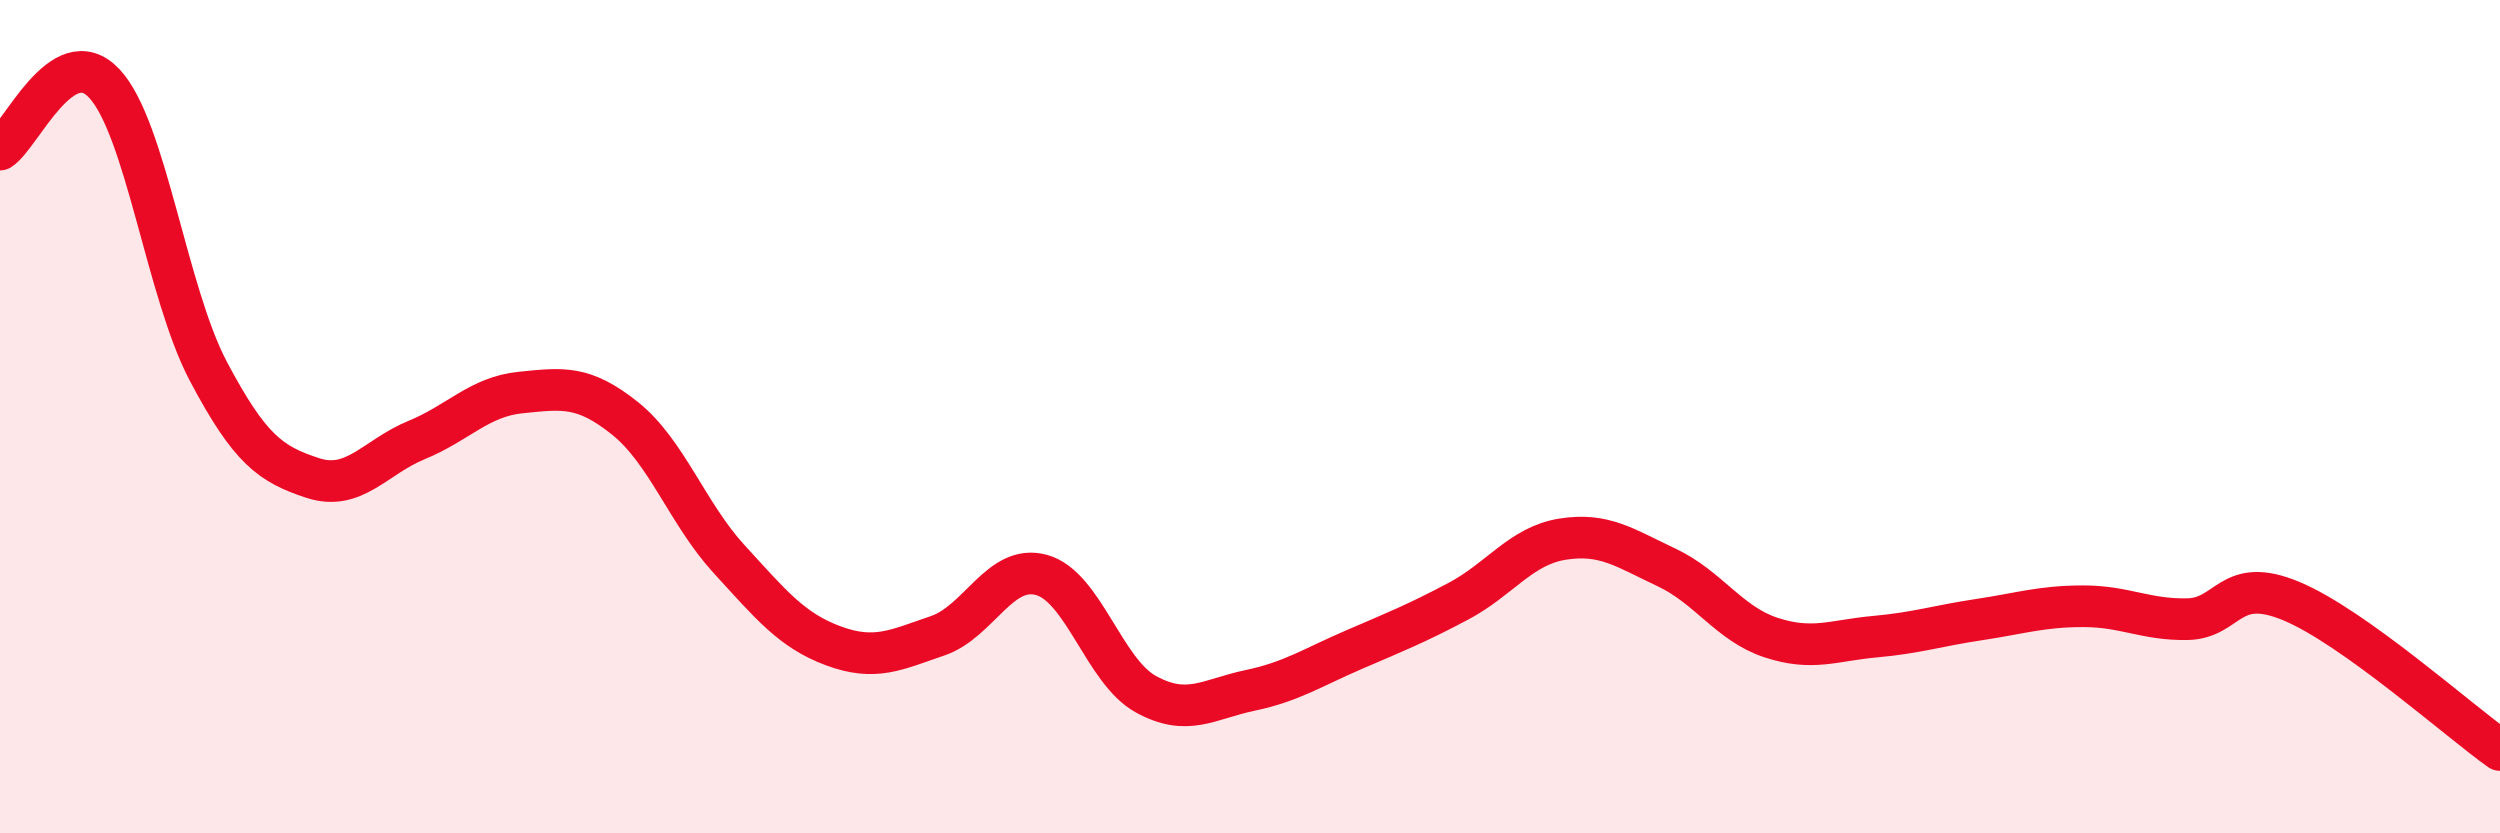 
    <svg width="60" height="20" viewBox="0 0 60 20" xmlns="http://www.w3.org/2000/svg">
      <path
        d="M 0,3.59 C 0.5,3.27 1.5,0.94 2.5,2 C 3.5,3.06 4,7.02 5,8.91 C 6,10.8 6.5,11.14 7.5,11.47 C 8.5,11.8 9,10.97 10,10.56 C 11,10.15 11.5,9.52 12.5,9.42 C 13.5,9.32 14,9.24 15,10.04 C 16,10.84 16.5,12.33 17.5,13.42 C 18.5,14.51 19,15.13 20,15.5 C 21,15.87 21.5,15.6 22.5,15.26 C 23.5,14.92 24,13.52 25,13.8 C 26,14.08 26.5,16.11 27.5,16.66 C 28.5,17.21 29,16.78 30,16.57 C 31,16.36 31.5,16.02 32.5,15.59 C 33.5,15.16 34,14.96 35,14.43 C 36,13.9 36.5,13.1 37.5,12.94 C 38.5,12.78 39,13.15 40,13.62 C 41,14.09 41.5,14.97 42.5,15.3 C 43.5,15.63 44,15.37 45,15.28 C 46,15.19 46.5,15.02 47.5,14.87 C 48.5,14.72 49,14.55 50,14.55 C 51,14.55 51.5,14.88 52.5,14.86 C 53.5,14.84 53.5,13.8 55,14.43 C 56.5,15.06 59,17.29 60,18L60 20L0 20Z"
        fill="#EB0A25"
        opacity="0.1"
        stroke-linecap="round"
        stroke-linejoin="round"
      />
      <path
        d="M 0,3.59 C 0.5,3.27 1.5,0.94 2.5,2 C 3.5,3.06 4,7.02 5,8.91 C 6,10.8 6.5,11.14 7.5,11.47 C 8.5,11.8 9,10.97 10,10.56 C 11,10.15 11.5,9.52 12.5,9.42 C 13.5,9.32 14,9.24 15,10.04 C 16,10.84 16.5,12.33 17.5,13.42 C 18.5,14.51 19,15.13 20,15.5 C 21,15.87 21.5,15.6 22.5,15.26 C 23.5,14.92 24,13.52 25,13.8 C 26,14.08 26.5,16.11 27.5,16.66 C 28.5,17.21 29,16.78 30,16.57 C 31,16.36 31.5,16.02 32.5,15.59 C 33.5,15.16 34,14.96 35,14.43 C 36,13.9 36.5,13.1 37.5,12.94 C 38.5,12.78 39,13.15 40,13.62 C 41,14.09 41.5,14.97 42.5,15.3 C 43.5,15.63 44,15.37 45,15.28 C 46,15.19 46.5,15.02 47.5,14.87 C 48.5,14.72 49,14.55 50,14.55 C 51,14.55 51.5,14.88 52.5,14.86 C 53.5,14.84 53.5,13.8 55,14.43 C 56.5,15.06 59,17.29 60,18"
        stroke="#EB0A25"
        stroke-width="1"
        fill="none"
        stroke-linecap="round"
        stroke-linejoin="round"
      />
    </svg>
  
